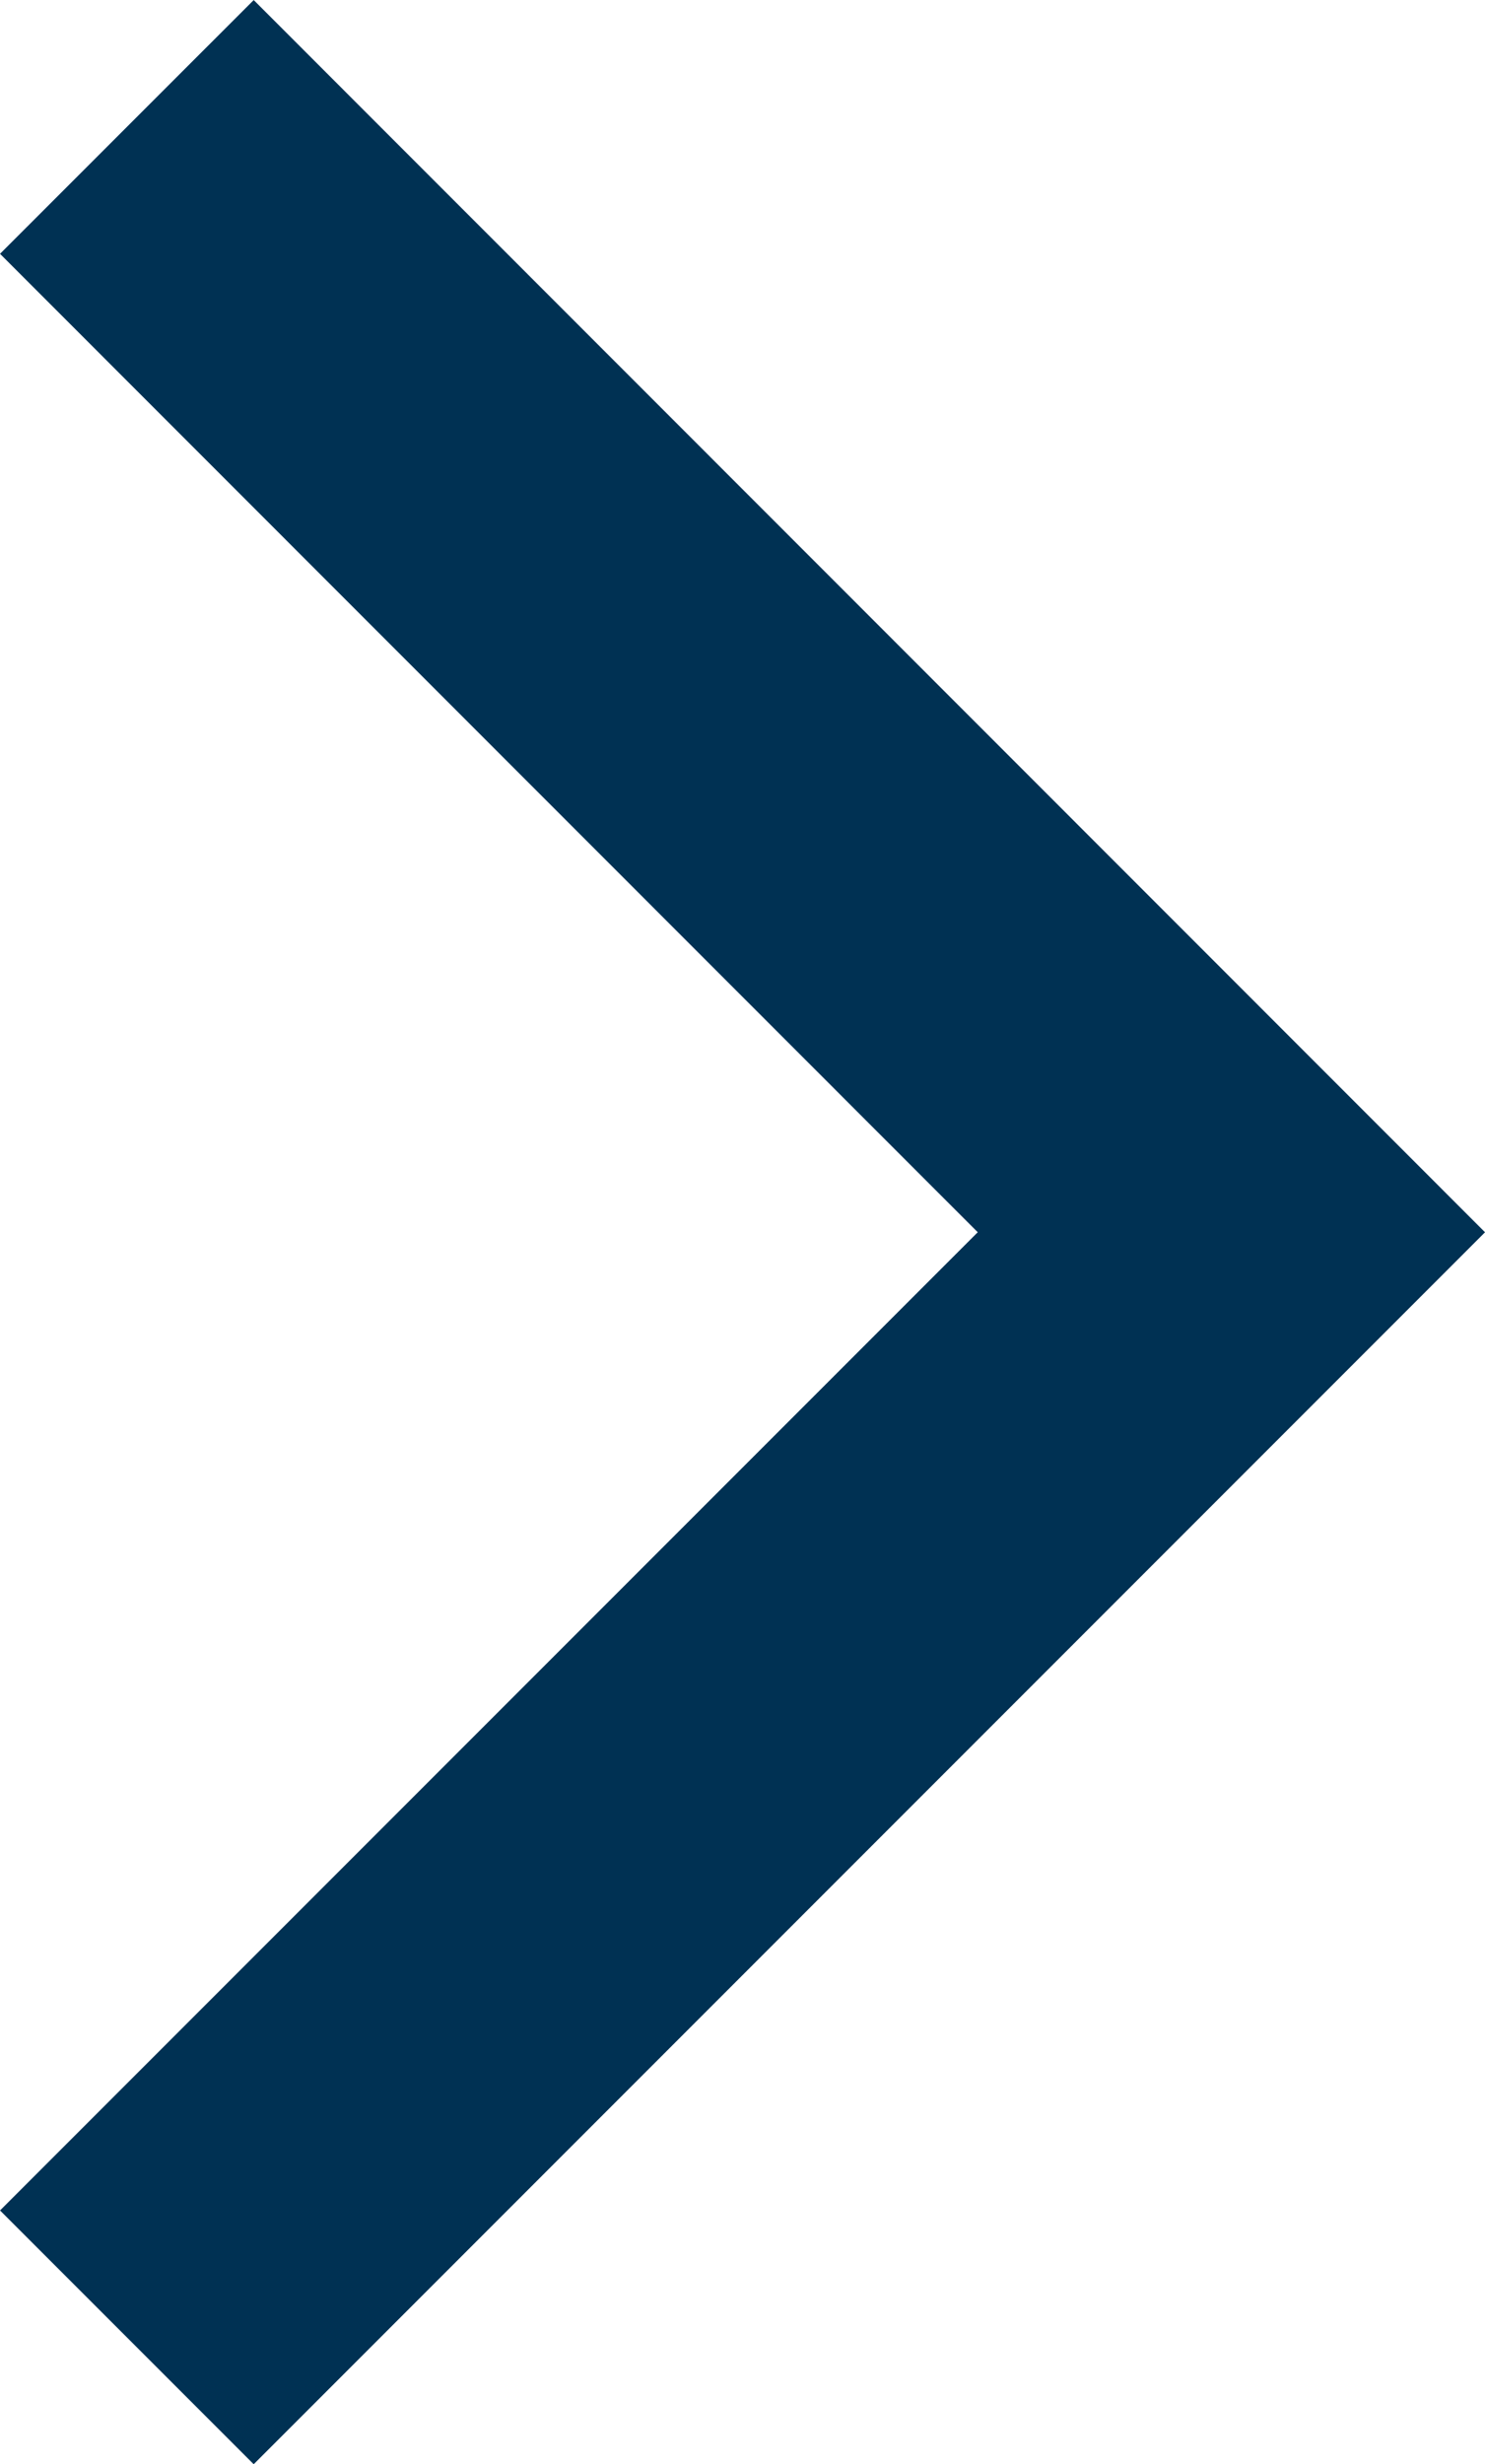 <svg xmlns="http://www.w3.org/2000/svg" width="12.419" height="20.597" viewBox="0 0 12.419 20.597">
  <path id="路径_1597" data-name="路径 1597" d="M9.237,0,0,9.237l9.237,9.239" transform="translate(10.298 19.537) rotate(180)" fill="none" stroke="#003153" stroke-miterlimit="10" stroke-width="3"/>
</svg>
